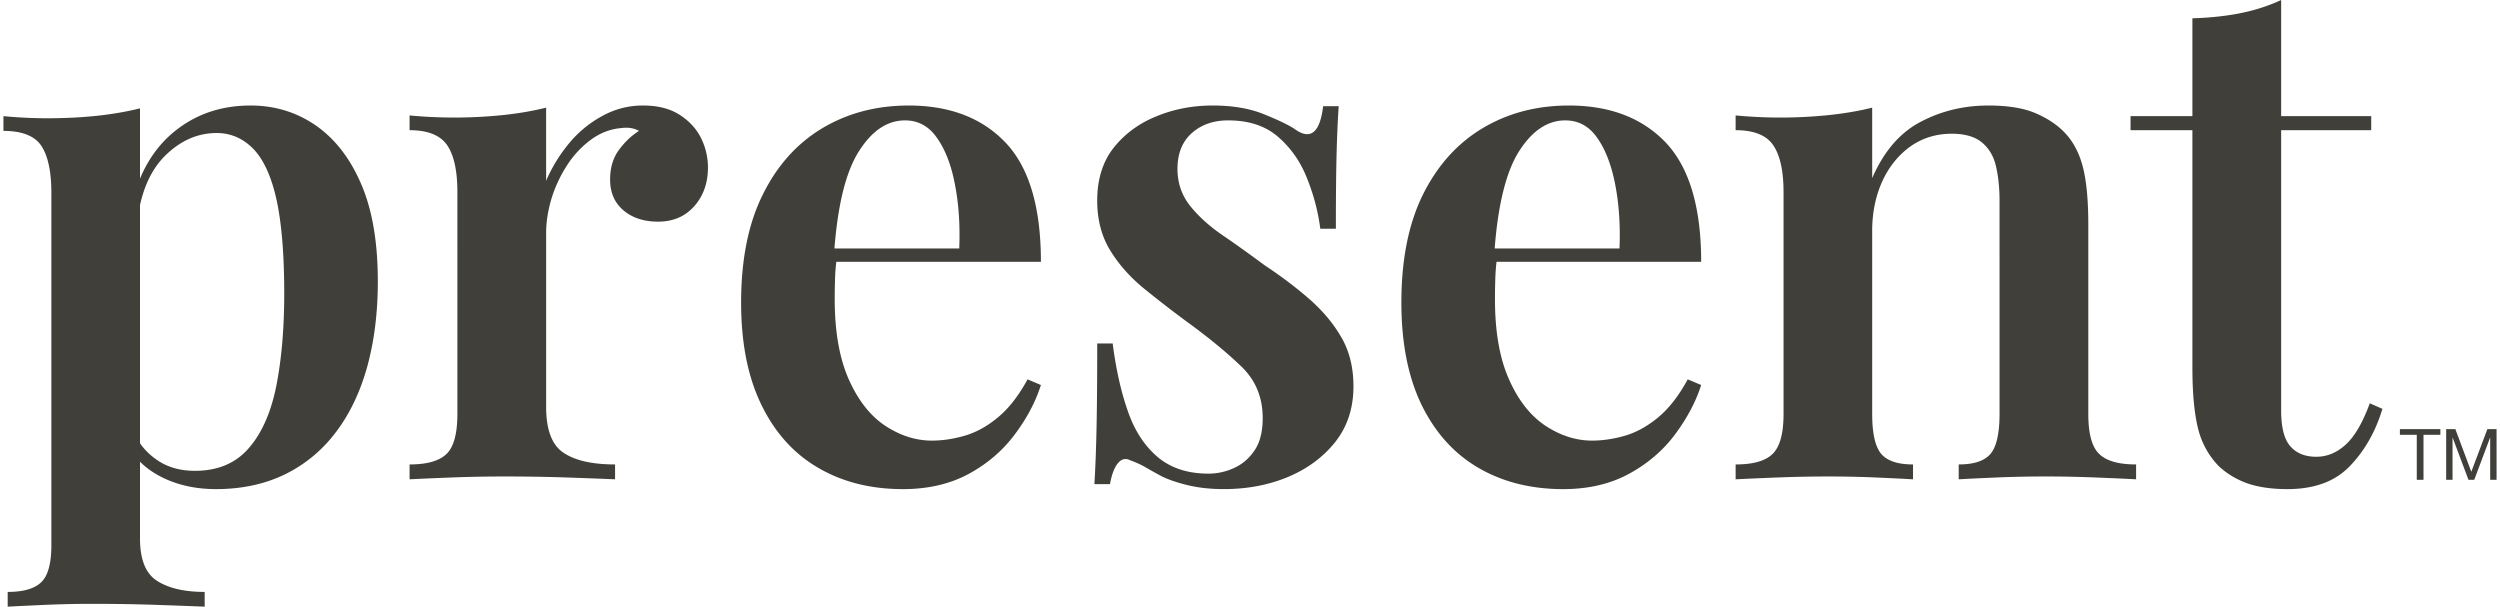 <svg viewBox="0 0 211.23 51.4" text-rendering="geometricPrecision" shape-rendering="geometricPrecision" image-rendering="optimizeQuality" clip-rule="evenodd" fill-rule="evenodd" height="91" width="375" xml:space="preserve" xmlns="http://www.w3.org/2000/svg"><path d="M11.57 9.18v36.44c0 1.78.48 2.99 1.46 3.6.97.62 2.31.93 4.02.93v1.25c-.95-.04-2.29-.09-4.02-.15-1.73-.06-3.57-.09-5.52-.09-1.35 0-2.7.03-4.05.09-1.35.06-2.39.11-3.1.15v-1.25c1.35 0 2.3-.28 2.86-.84.56-.55.84-1.59.84-3.1V16.34c0-1.79-.28-3.11-.84-3.97-.56-.85-1.63-1.28-3.22-1.28V9.84c1.27.12 2.5.18 3.7.18 1.51 0 2.92-.07 4.23-.21 1.31-.14 2.52-.35 3.64-.63zm192.9 31.47h.57v-3.81h1.43v-.48h-3.43v.48h1.43v3.81zm2.49 0h.54v-3.57h.01l1.34 3.57h.49l1.34-3.57h.01v3.57h.54v-4.29h-.78l-1.36 3.61-1.35-3.61h-.78v4.29zM20.93 8.94c2.07 0 3.92.57 5.55 1.7 1.63 1.14 2.91 2.8 3.84 4.98.94 2.19 1.4 4.93 1.4 8.23 0 2.63-.3 5.02-.89 7.19-.6 2.16-1.48 4.02-2.66 5.57a11.94 11.94 0 0 1-4.32 3.58c-1.71.83-3.66 1.25-5.84 1.25-1.67 0-3.16-.32-4.47-.95-1.32-.64-2.27-1.49-2.87-2.57l.6-.83c.48.83 1.13 1.51 1.97 2.03.83.51 1.83.77 2.98.77 1.91 0 3.42-.62 4.53-1.88 1.11-1.25 1.9-3.01 2.36-5.27.45-2.27.68-4.89.68-7.88 0-3.29-.22-5.94-.65-7.93-.44-1.98-1.1-3.42-1.97-4.32-.88-.89-1.91-1.34-3.1-1.34-1.63 0-3.09.65-4.39 1.94-1.29 1.29-2.07 3.17-2.35 5.63l-.42-1.67c.64-2.62 1.85-4.65 3.64-6.08 1.79-1.43 3.91-2.15 6.38-2.15zm55.76 0c3.5 0 6.24 1.06 8.23 3.16 1.99 2.11 2.98 5.47 2.98 10.08H67.8l-.06-1.13h13.24c.08-1.95-.04-3.75-.36-5.4-.31-1.65-.82-2.97-1.52-3.96-.69-1-1.6-1.49-2.71-1.49-1.51 0-2.82.88-3.93 2.65-1.12 1.77-1.81 4.66-2.09 8.68l.24.35c-.08.52-.13 1.08-.15 1.67-.02.6-.03 1.2-.03 1.79 0 2.75.4 5.01 1.19 6.8.8 1.79 1.83 3.1 3.1 3.94 1.27.83 2.58 1.25 3.94 1.25.91 0 1.84-.14 2.8-.42.95-.28 1.89-.79 2.8-1.55.92-.76 1.75-1.83 2.51-3.22l1.13.48c-.44 1.39-1.16 2.77-2.18 4.14-1.01 1.37-2.31 2.5-3.9 3.37-1.59.87-3.46 1.31-5.61 1.31-2.7 0-5.09-.59-7.15-1.79-2.07-1.19-3.68-2.97-4.83-5.33-1.16-2.37-1.73-5.26-1.73-8.68 0-3.62.6-6.66 1.82-9.12 1.21-2.47 2.89-4.35 5.03-5.64 2.15-1.29 4.6-1.94 7.34-1.94zm25.76 0c1.67 0 3.1.24 4.3.72 1.19.48 2.06.89 2.62 1.25 1.35 1 2.17.36 2.44-1.91h1.32c-.08 1.16-.14 2.52-.18 4.09-.04 1.57-.06 3.67-.06 6.29h-1.32c-.19-1.47-.57-2.9-1.13-4.29-.55-1.4-1.37-2.56-2.44-3.49-1.08-.94-2.49-1.4-4.24-1.4-1.23 0-2.25.35-3.07 1.07-.81.72-1.22 1.73-1.22 3.04 0 1.19.36 2.24 1.07 3.13.72.9 1.64 1.73 2.78 2.51 1.13.77 2.31 1.62 3.54 2.53 1.44.95 2.71 1.92 3.82 2.89 1.11.98 2.01 2.05 2.68 3.22.68 1.17 1.02 2.56 1.02 4.15 0 1.82-.51 3.39-1.52 4.68-1.02 1.29-2.35 2.28-4 2.98-1.65.69-3.47 1.04-5.45 1.04-1.08 0-2.05-.1-2.93-.3-.87-.2-1.65-.45-2.32-.77-.52-.28-.99-.54-1.4-.78-.42-.24-.85-.43-1.29-.59-.39-.2-.74-.12-1.04.24-.3.35-.53.95-.68 1.78h-1.32c.08-1.27.14-2.82.18-4.65.04-1.82.06-4.25.06-7.27h1.31c.28 2.19.71 4.1 1.29 5.75.57 1.65 1.42 2.94 2.53 3.88 1.11.93 2.54 1.4 4.29 1.4.76 0 1.48-.16 2.18-.48.7-.32 1.27-.81 1.73-1.49.46-.67.69-1.59.69-2.74 0-1.75-.6-3.2-1.79-4.35-1.2-1.16-2.69-2.39-4.48-3.7a96.97 96.97 0 0 1-3.78-2.92c-1.18-.96-2.13-2.03-2.86-3.22-.74-1.2-1.11-2.61-1.11-4.24 0-1.78.46-3.27 1.37-4.44.92-1.17 2.12-2.07 3.61-2.68 1.49-.62 3.09-.93 4.8-.93zm30.18 0c3.49 0 6.24 1.06 8.23 3.16 1.98 2.11 2.98 5.47 2.98 10.08h-20.1l-.06-1.13h13.24c.08-1.95-.04-3.75-.36-5.4-.32-1.65-.82-2.97-1.52-3.96-.69-1-1.6-1.49-2.71-1.49-1.51 0-2.82.88-3.94 2.65-1.11 1.77-1.81 4.66-2.08 8.68l.23.35c-.07.52-.12 1.08-.14 1.67-.02.6-.03 1.2-.03 1.79 0 2.75.39 5.01 1.19 6.8.79 1.79 1.83 3.1 3.1 3.94 1.27.83 2.58 1.25 3.93 1.25.92 0 1.85-.14 2.81-.42.95-.28 1.88-.79 2.8-1.55.91-.76 1.75-1.83 2.5-3.22l1.14.48c-.44 1.39-1.17 2.77-2.18 4.14-1.01 1.37-2.32 2.5-3.91 3.37-1.59.87-3.45 1.31-5.6 1.31-2.7 0-5.09-.59-7.16-1.79-2.06-1.19-3.67-2.97-4.83-5.33-1.15-2.37-1.72-5.26-1.72-8.68 0-3.62.6-6.66 1.81-9.12 1.22-2.47 2.9-4.35 5.04-5.64 2.15-1.29 4.59-1.94 7.34-1.94zm35.54 0c1.67 0 3.01.22 4.02.66 1.02.44 1.84.99 2.48 1.67.71.75 1.22 1.73 1.52 2.92.3 1.19.45 2.8.45 4.83v16.04c0 1.67.3 2.8.92 3.4.62.6 1.66.89 3.13.89v1.26c-.72-.04-1.82-.09-3.31-.15s-2.93-.09-4.32-.09c-1.47 0-2.9.03-4.3.09-1.39.06-2.42.11-3.1.15v-1.26c1.28 0 2.17-.29 2.69-.89.51-.6.77-1.73.77-3.4V16.99c0-1.07-.1-2.03-.3-2.89-.19-.85-.59-1.53-1.19-2.03-.59-.49-1.45-.74-2.56-.74-1.31 0-2.48.36-3.49 1.07-1.01.72-1.81 1.7-2.39 2.95-.57 1.26-.86 2.66-.86 4.21v15.5c0 1.67.26 2.8.77 3.4.52.6 1.42.89 2.69.89v1.26c-.68-.04-1.69-.09-3.04-.15s-2.73-.09-4.12-.09c-1.47 0-2.96.03-4.47.09-1.51.06-2.64.11-3.4.15v-1.26c1.47 0 2.52-.29 3.13-.89.62-.6.93-1.73.93-3.4V16.28c0-1.79-.29-3.11-.87-3.97-.57-.85-1.64-1.28-3.19-1.28V9.78a40.155 40.155 0 0 0 7.9-.03c1.33-.14 2.56-.35 3.67-.63v5.97c.99-2.27 2.36-3.86 4.11-4.77 1.75-.92 3.66-1.38 5.73-1.38zm-113.96 0c1.23 0 2.25.26 3.07.78.81.52 1.42 1.17 1.82 1.97.39.79.59 1.63.59 2.5 0 1.31-.39 2.41-1.16 3.28-.78.88-1.8 1.31-3.07 1.31-1.19 0-2.17-.32-2.92-.95-.76-.64-1.14-1.51-1.14-2.62 0-1 .25-1.83.75-2.51.5-.68 1.06-1.21 1.7-1.61-.44-.24-.94-.32-1.49-.24-.96.08-1.83.42-2.63 1.02-.79.59-1.47 1.33-2.02 2.2-.56.88-.99 1.81-1.29 2.8-.29 1-.44 1.95-.44 2.87v14.73c0 1.94.49 3.25 1.49 3.9.99.66 2.44.98 4.35.98v1.26c-.91-.04-2.24-.09-3.96-.15-1.73-.06-3.53-.09-5.4-.09-1.55 0-3.09.03-4.62.09-1.53.06-2.68.11-3.43.15v-1.26c1.47 0 2.51-.29 3.13-.89.62-.6.92-1.73.92-3.4V16.28c0-1.79-.28-3.11-.86-3.97-.58-.85-1.64-1.28-3.19-1.28V9.78a40.155 40.155 0 0 0 7.9-.03c1.33-.14 2.55-.35 3.67-.63v6.2c.47-1.11 1.1-2.14 1.88-3.1.77-.95 1.7-1.74 2.8-2.35a7.05 7.05 0 0 1 3.55-.93zM192.98 0v9.84h7.63v1.19h-7.63v23.73c0 1.43.25 2.45.77 3.04.52.6 1.25.9 2.21.9.91 0 1.75-.35 2.5-1.04.76-.7 1.43-1.86 2.03-3.49l1.07.47c-.59 1.95-1.52 3.57-2.77 4.86-1.25 1.3-3.01 1.94-5.28 1.94-1.35 0-2.49-.17-3.43-.5-.93-.34-1.73-.83-2.41-1.47-.87-.91-1.46-2-1.76-3.28-.3-1.27-.45-2.96-.45-5.06v-20.1h-5.24V9.84h5.24V1.55c1.43-.04 2.77-.18 4-.42s2.4-.61 3.52-1.13z" fill-rule="nonzero" fill="#403F3A"></path></svg>